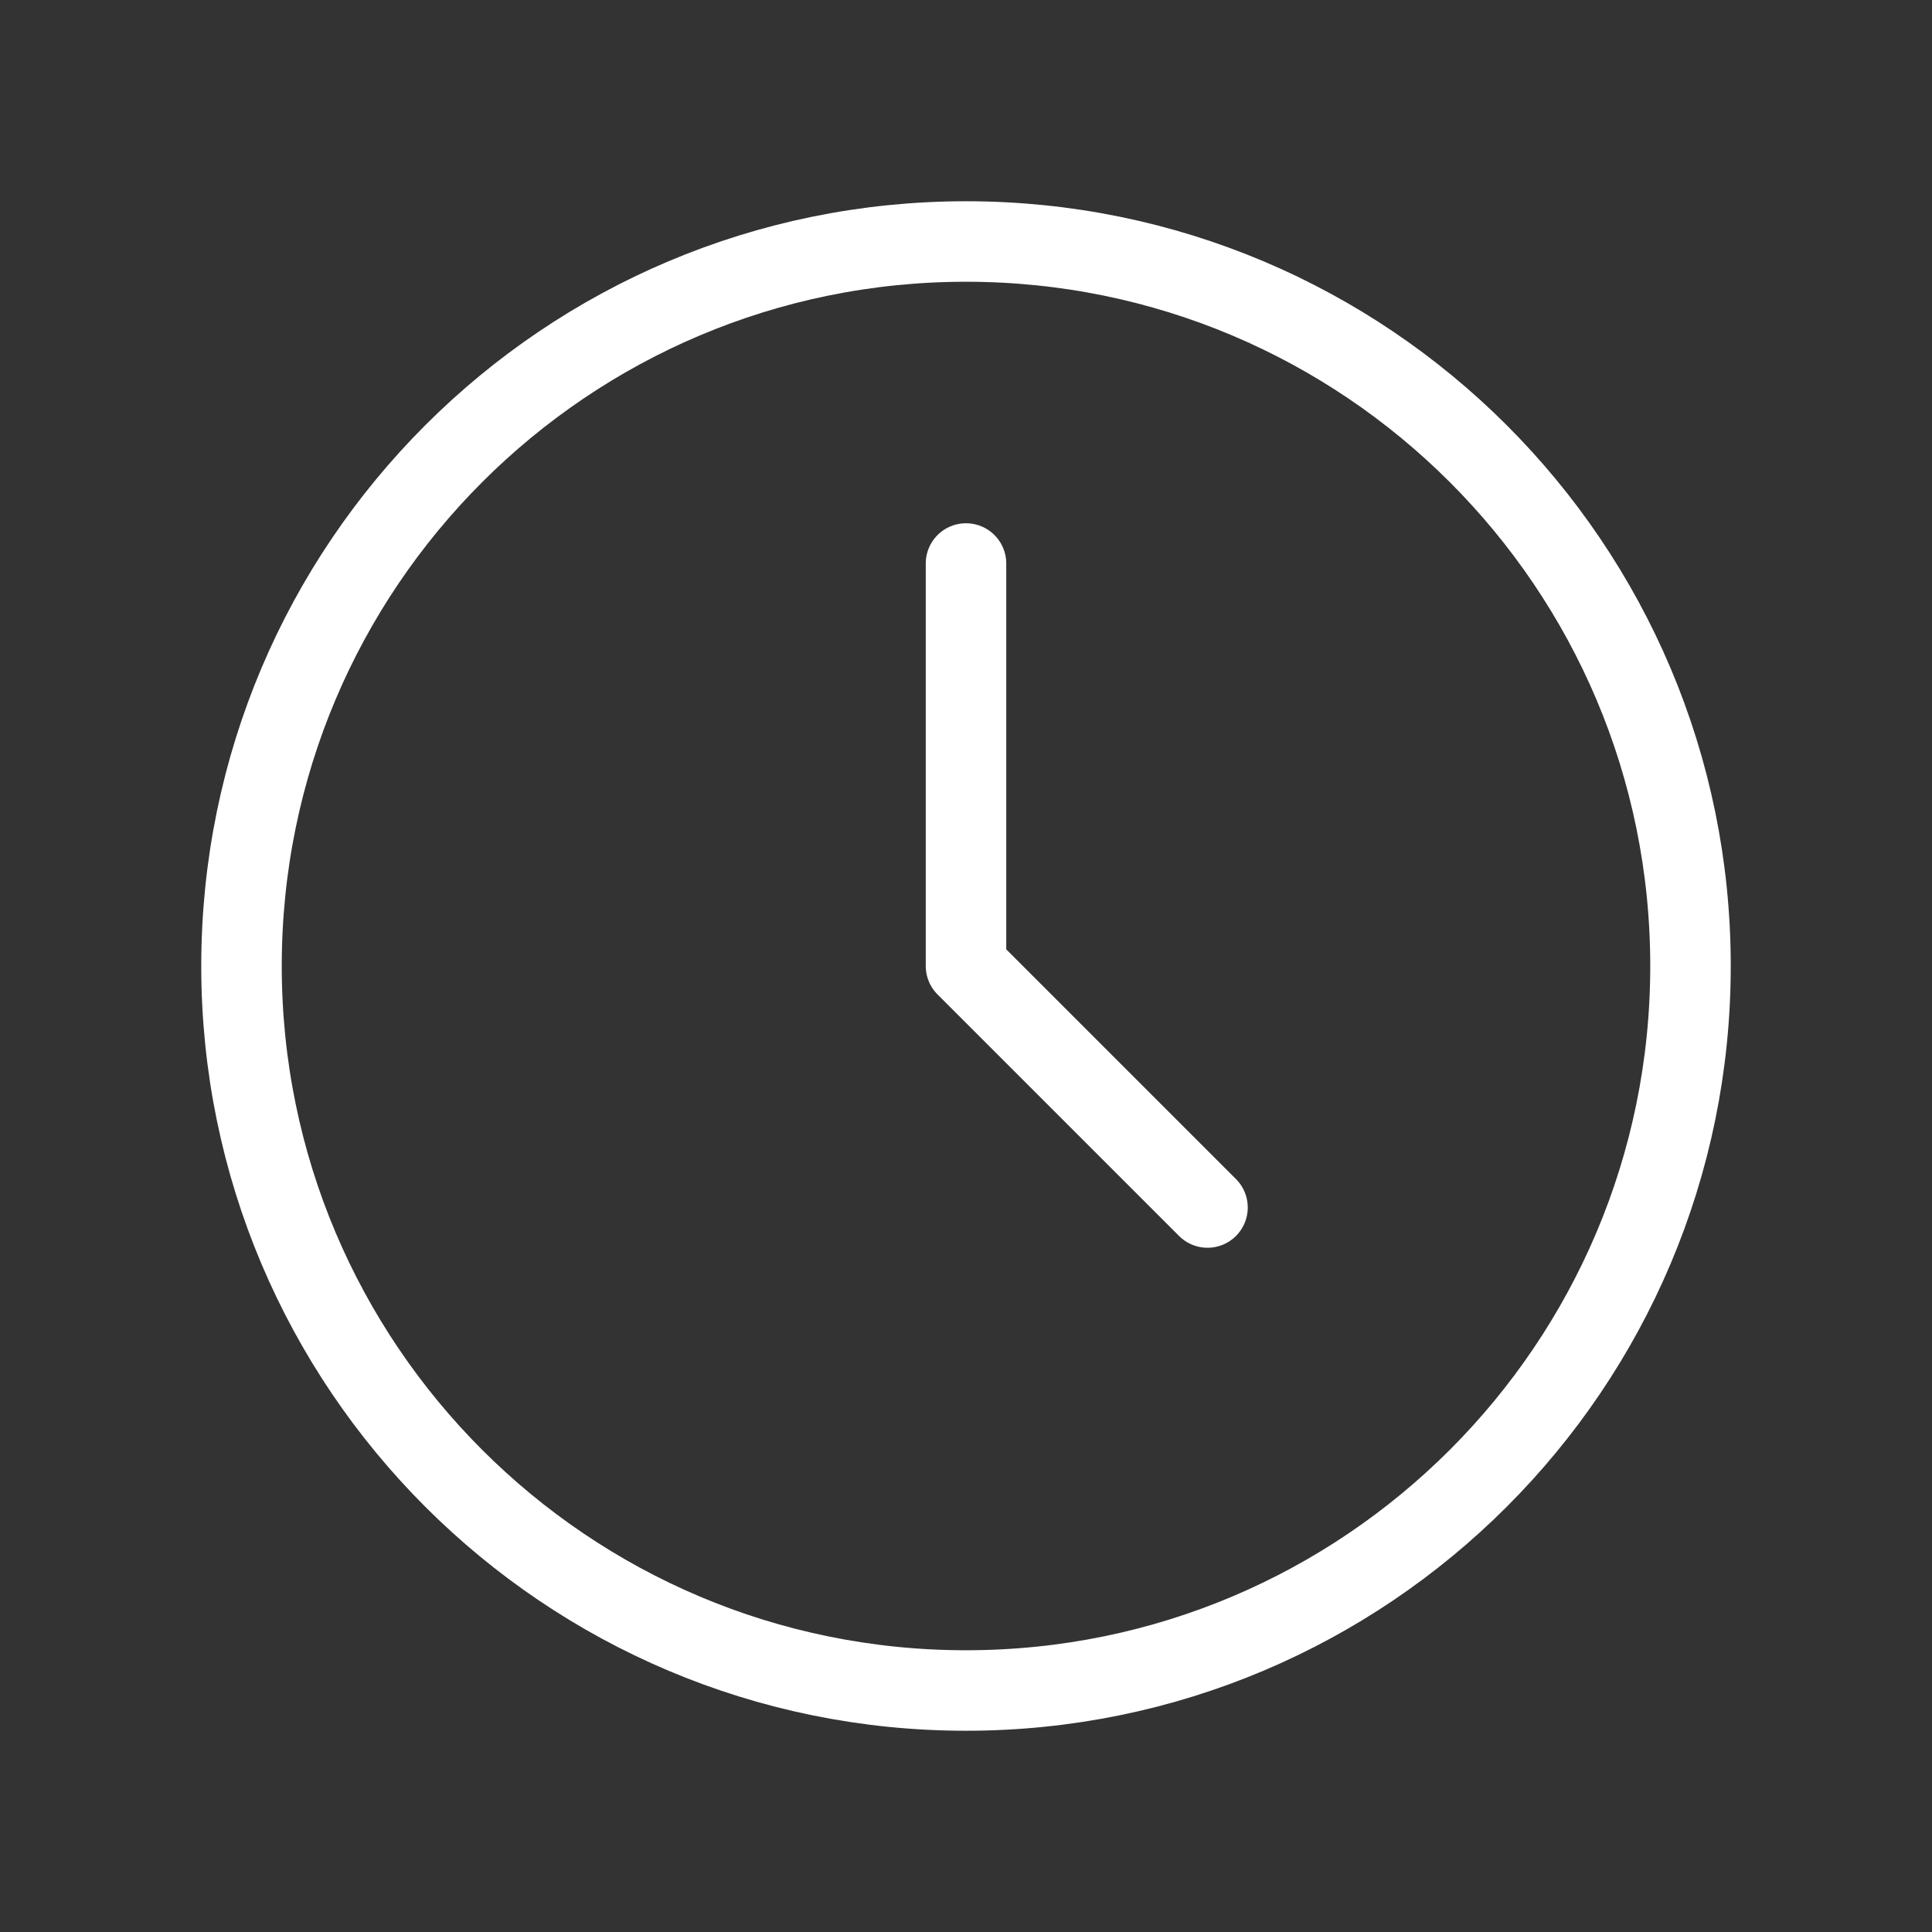 <?xml version="1.0" encoding="UTF-8"?>
<svg width="48px" height="48px" viewBox="0 0 48 48" xmlns="http://www.w3.org/2000/svg">
  <rect x="0" y="0" width="48" height="48" fill="#333333" stroke="none"/>
  <title>Basic Plan</title>
  <g fill="none" stroke="white" stroke-width="2" stroke-linecap="round" stroke-linejoin="round">
    <path d="M24,6 C14.059,6 6,14.059 6,24 C6,33.941 14.059,42 24,42 C33.941,42 42,33.941 42,24 C42,14.059 33.941,6 24,6 Z" />
    <path d="M24,14 L24,24 L30,30" />
  </g>
</svg>

